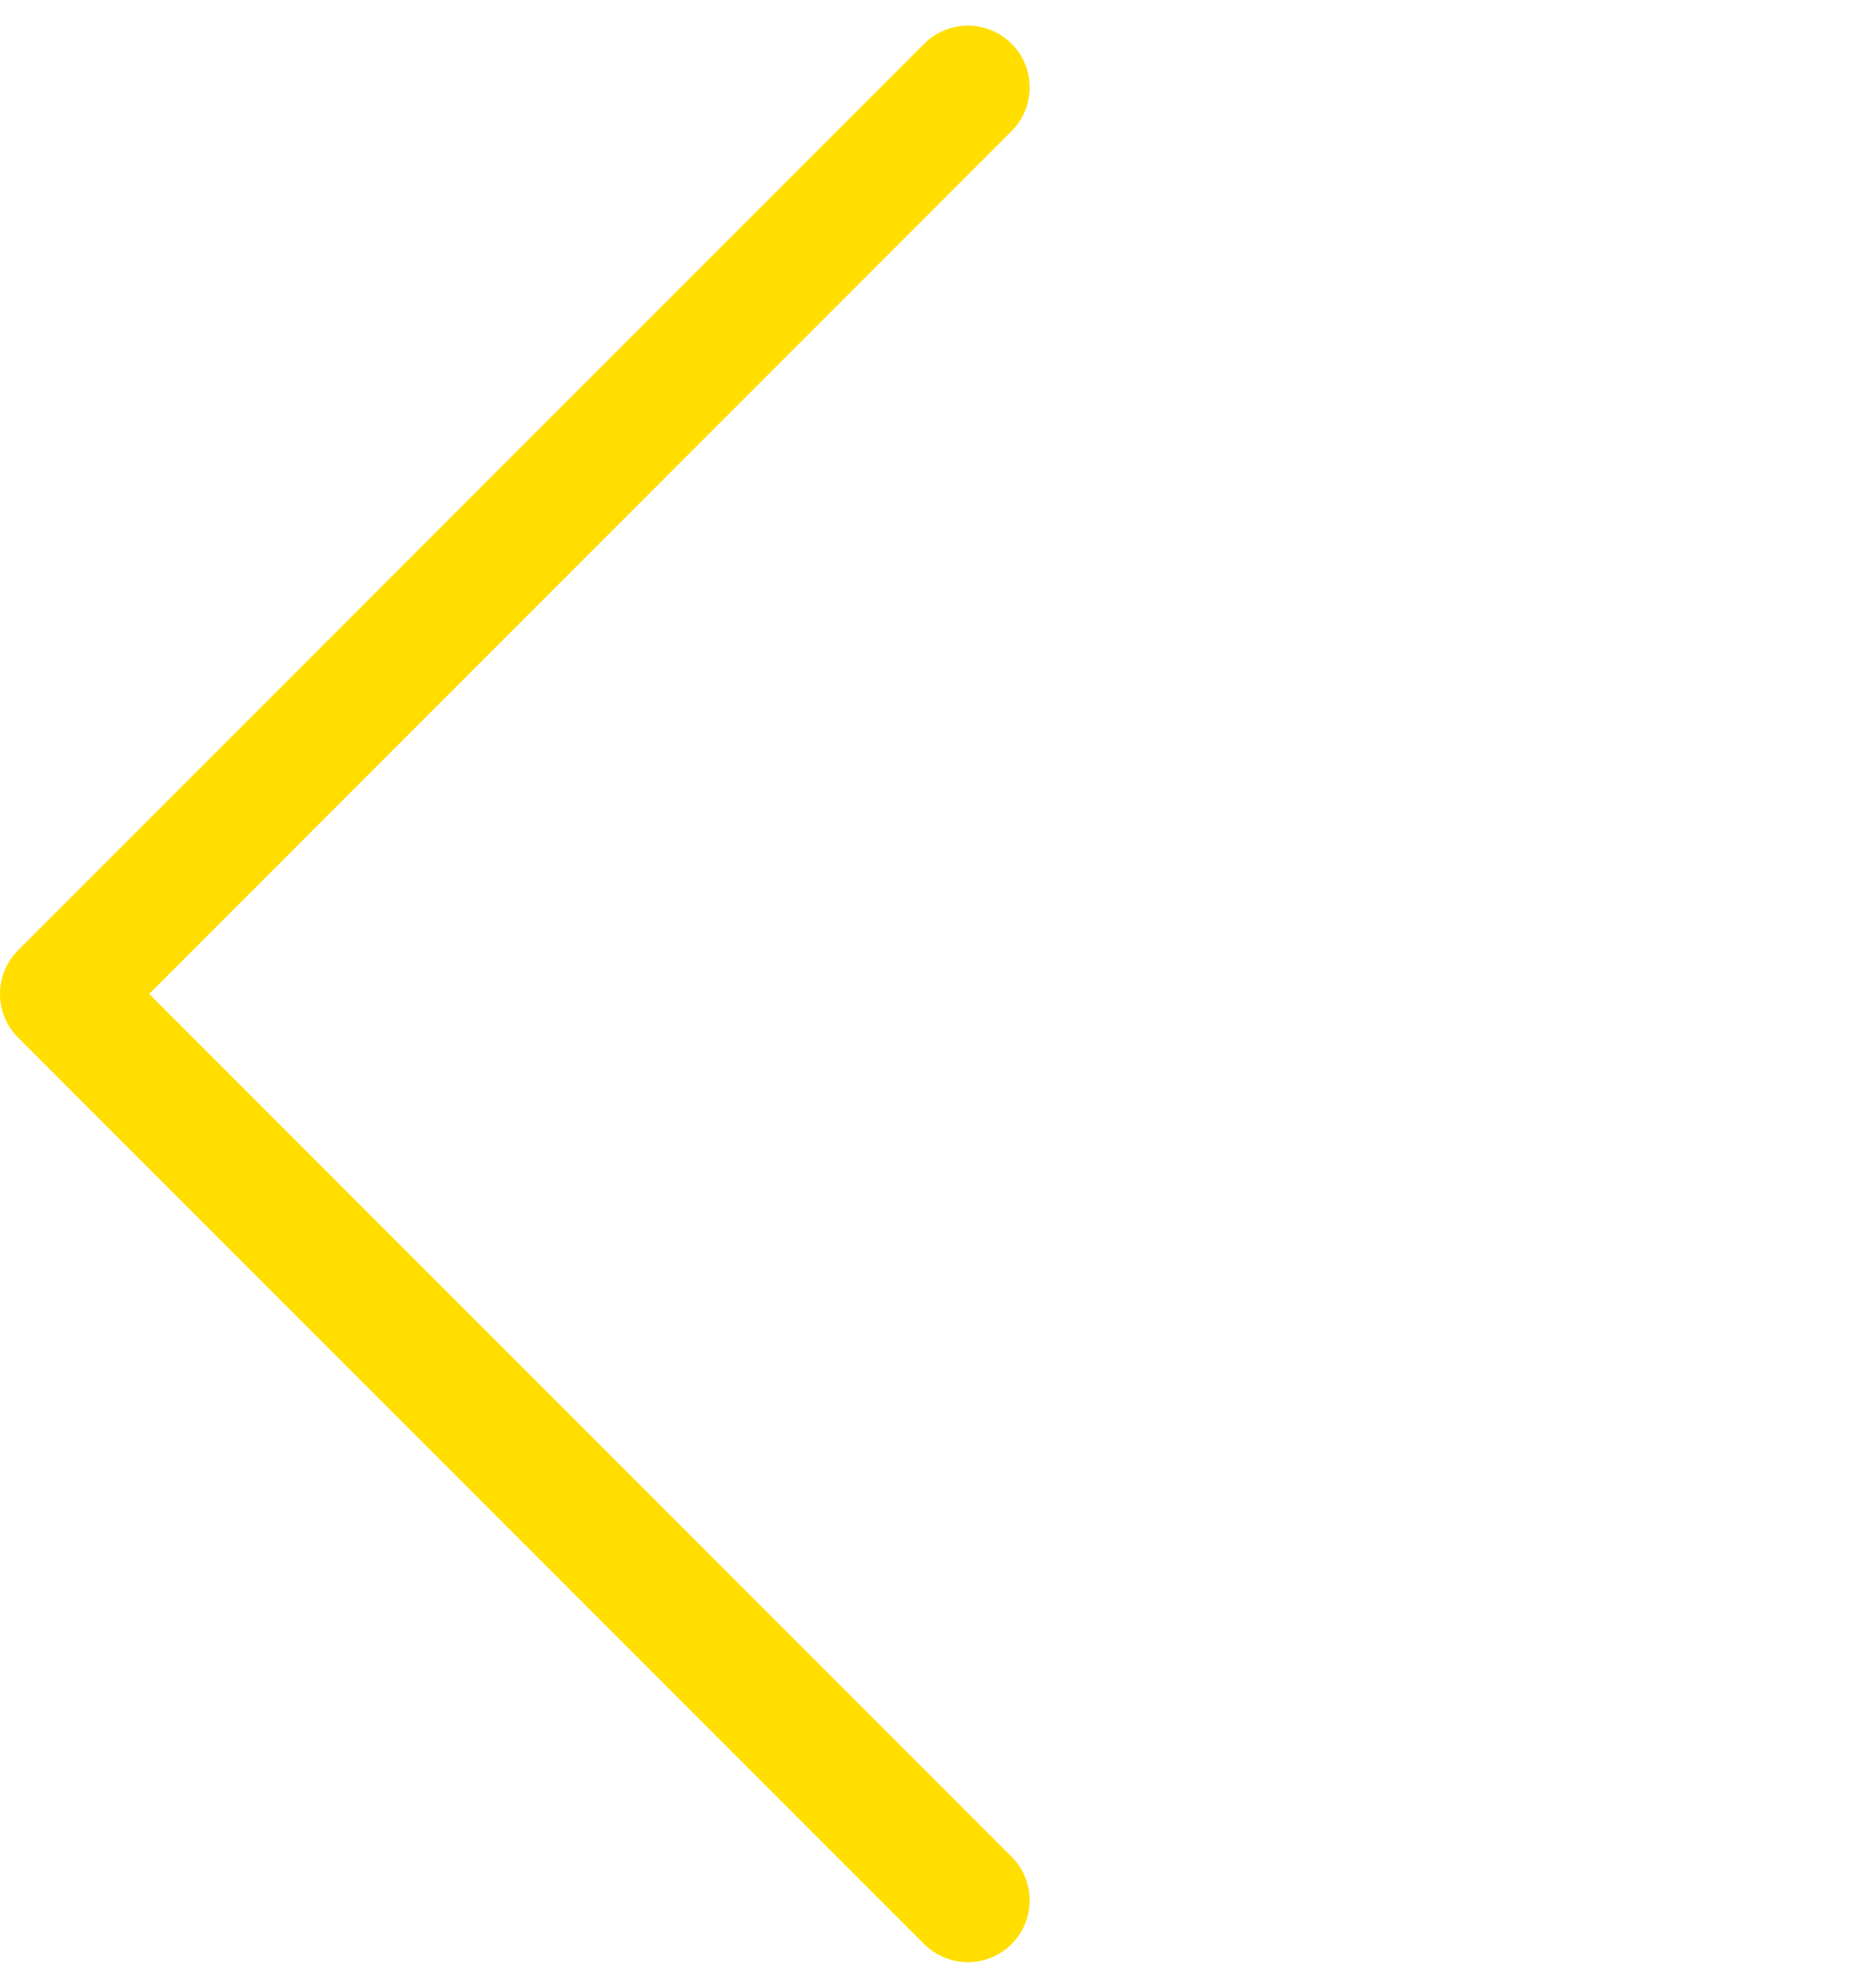 <svg xmlns="http://www.w3.org/2000/svg" width="22.75" height="24.121" viewBox="0 0 22.75 24.121">
  <g id="Component_226_5" data-name="Component 226 – 5" transform="translate(0.75 1.061)">
    <rect id="Rectangle_739" data-name="Rectangle 739" width="22" height="22" fill="#fff" opacity="0"/>
    <path id="chevron-forward-outline" d="M195,112l-11,11,11,11" transform="translate(-184 -112)" fill="none" stroke="#ffde00" stroke-linecap="round" stroke-linejoin="round" stroke-width="1.5"/>
  </g>
</svg>
